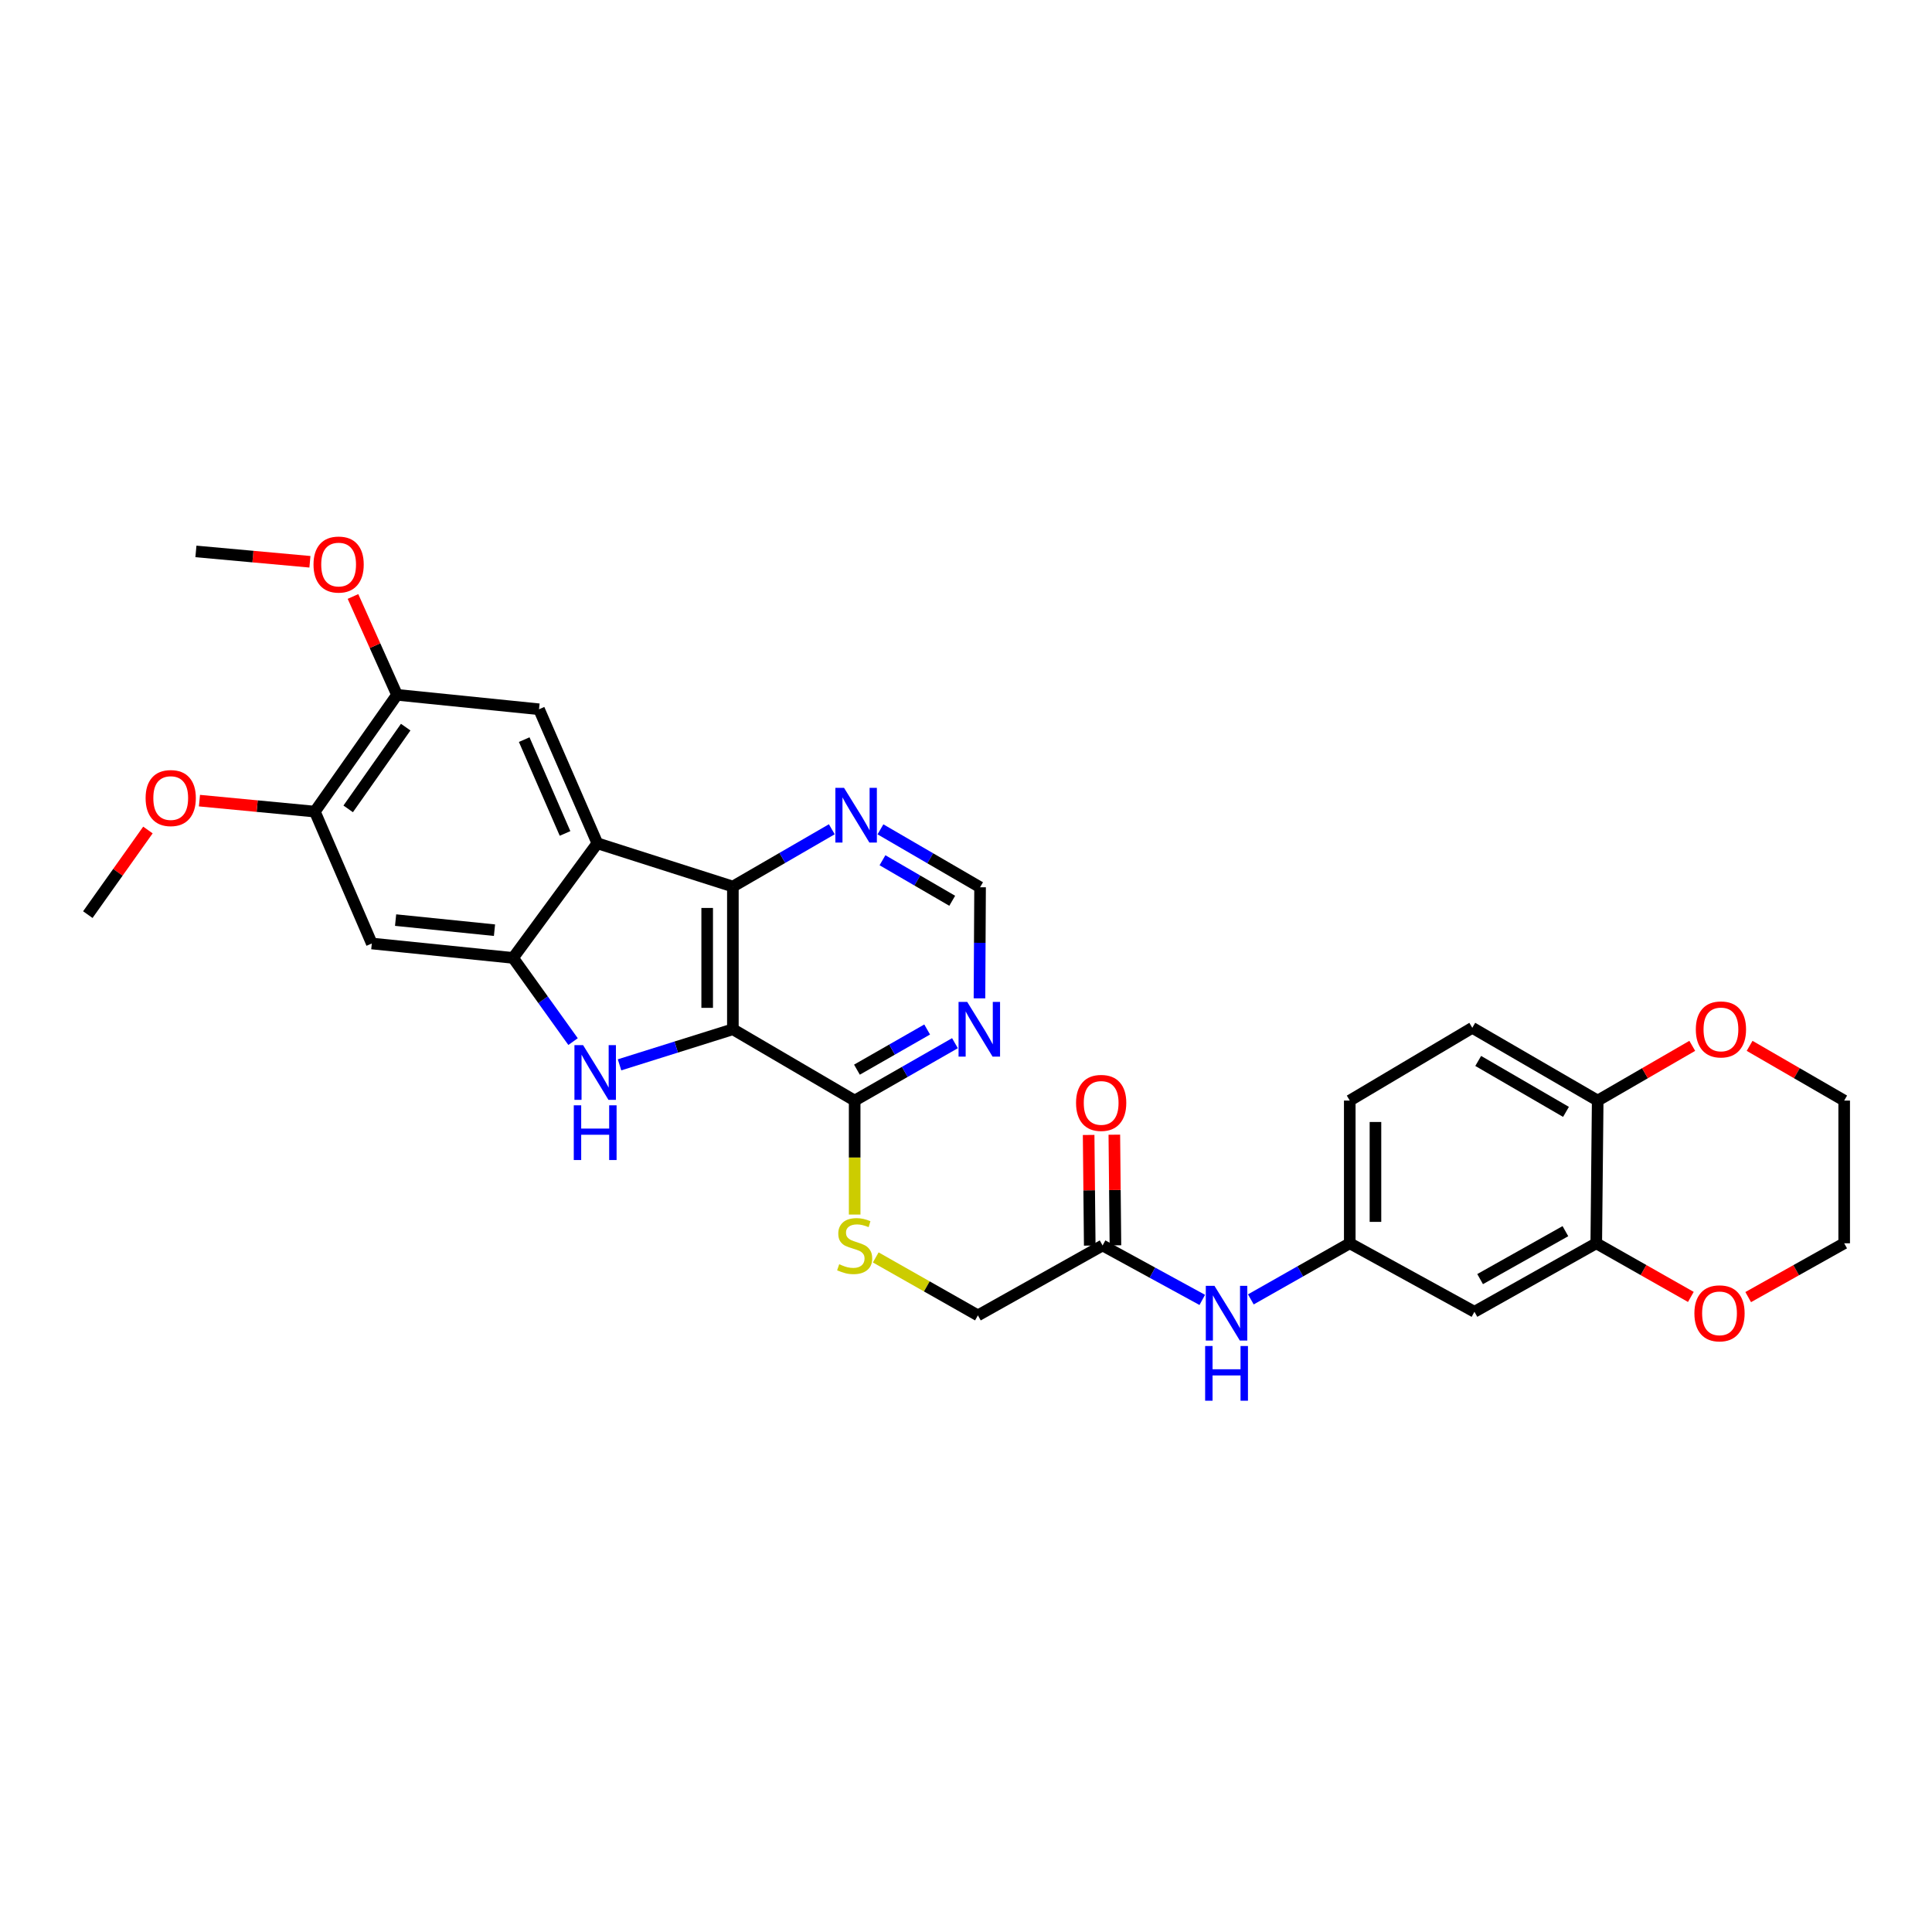<?xml version='1.0' encoding='iso-8859-1'?>
<svg version='1.1' baseProfile='full'
              xmlns='http://www.w3.org/2000/svg'
                      xmlns:rdkit='http://www.rdkit.org/xml'
                      xmlns:xlink='http://www.w3.org/1999/xlink'
                  xml:space='preserve'
width='1000px' height='1000px' viewBox='0 0 1000 1000'>
<!-- END OF HEADER -->
<rect style='opacity:1.0;fill:#FFFFFF;stroke:none' width='1000' height='1000' x='0' y='0'> </rect>
<path class='bond-0' d='M 379.334,532.744 L 350.003,541.951' style='fill:none;fill-rule:evenodd;stroke:#000000;stroke-width:6px;stroke-linecap:butt;stroke-linejoin:miter;stroke-opacity:1' />
<path class='bond-0' d='M 350.003,541.951 L 320.673,551.158' style='fill:none;fill-rule:evenodd;stroke:#0000FF;stroke-width:6px;stroke-linecap:butt;stroke-linejoin:miter;stroke-opacity:1' />
<path class='bond-3' d='M 379.334,532.744 L 379.334,458.875' style='fill:none;fill-rule:evenodd;stroke:#000000;stroke-width:6px;stroke-linecap:butt;stroke-linejoin:miter;stroke-opacity:1' />
<path class='bond-3' d='M 366.035,521.663 L 366.035,469.955' style='fill:none;fill-rule:evenodd;stroke:#000000;stroke-width:6px;stroke-linecap:butt;stroke-linejoin:miter;stroke-opacity:1' />
<path class='bond-4' d='M 379.334,532.744 L 442.371,569.656' style='fill:none;fill-rule:evenodd;stroke:#000000;stroke-width:6px;stroke-linecap:butt;stroke-linejoin:miter;stroke-opacity:1' />
<path class='bond-2' d='M 296.612,539.132 L 281.09,517.471' style='fill:none;fill-rule:evenodd;stroke:#0000FF;stroke-width:6px;stroke-linecap:butt;stroke-linejoin:miter;stroke-opacity:1' />
<path class='bond-2' d='M 281.09,517.471 L 265.568,495.809' style='fill:none;fill-rule:evenodd;stroke:#000000;stroke-width:6px;stroke-linecap:butt;stroke-linejoin:miter;stroke-opacity:1' />
<path class='bond-1' d='M 309.189,436.488 L 379.334,458.875' style='fill:none;fill-rule:evenodd;stroke:#000000;stroke-width:6px;stroke-linecap:butt;stroke-linejoin:miter;stroke-opacity:1' />
<path class='bond-5' d='M 309.189,436.488 L 278.993,367.112' style='fill:none;fill-rule:evenodd;stroke:#000000;stroke-width:6px;stroke-linecap:butt;stroke-linejoin:miter;stroke-opacity:1' />
<path class='bond-5' d='M 292.465,431.389 L 271.328,382.826' style='fill:none;fill-rule:evenodd;stroke:#000000;stroke-width:6px;stroke-linecap:butt;stroke-linejoin:miter;stroke-opacity:1' />
<path class='bond-31' d='M 309.189,436.488 L 265.568,495.809' style='fill:none;fill-rule:evenodd;stroke:#000000;stroke-width:6px;stroke-linecap:butt;stroke-linejoin:miter;stroke-opacity:1' />
<path class='bond-6' d='M 265.568,495.809 L 192.446,488.355' style='fill:none;fill-rule:evenodd;stroke:#000000;stroke-width:6px;stroke-linecap:butt;stroke-linejoin:miter;stroke-opacity:1' />
<path class='bond-6' d='M 255.948,481.461 L 204.763,476.242' style='fill:none;fill-rule:evenodd;stroke:#000000;stroke-width:6px;stroke-linecap:butt;stroke-linejoin:miter;stroke-opacity:1' />
<path class='bond-8' d='M 379.334,458.875 L 404.938,444.051' style='fill:none;fill-rule:evenodd;stroke:#000000;stroke-width:6px;stroke-linecap:butt;stroke-linejoin:miter;stroke-opacity:1' />
<path class='bond-8' d='M 404.938,444.051 L 430.542,429.226' style='fill:none;fill-rule:evenodd;stroke:#0000FF;stroke-width:6px;stroke-linecap:butt;stroke-linejoin:miter;stroke-opacity:1' />
<path class='bond-7' d='M 442.371,569.656 L 468.329,554.804' style='fill:none;fill-rule:evenodd;stroke:#000000;stroke-width:6px;stroke-linecap:butt;stroke-linejoin:miter;stroke-opacity:1' />
<path class='bond-7' d='M 468.329,554.804 L 494.288,539.952' style='fill:none;fill-rule:evenodd;stroke:#0000FF;stroke-width:6px;stroke-linecap:butt;stroke-linejoin:miter;stroke-opacity:1' />
<path class='bond-7' d='M 443.554,553.657 L 461.725,543.261' style='fill:none;fill-rule:evenodd;stroke:#000000;stroke-width:6px;stroke-linecap:butt;stroke-linejoin:miter;stroke-opacity:1' />
<path class='bond-7' d='M 461.725,543.261 L 479.896,532.864' style='fill:none;fill-rule:evenodd;stroke:#0000FF;stroke-width:6px;stroke-linecap:butt;stroke-linejoin:miter;stroke-opacity:1' />
<path class='bond-13' d='M 442.371,569.656 L 442.371,599.154' style='fill:none;fill-rule:evenodd;stroke:#000000;stroke-width:6px;stroke-linecap:butt;stroke-linejoin:miter;stroke-opacity:1' />
<path class='bond-13' d='M 442.371,599.154 L 442.371,628.653' style='fill:none;fill-rule:evenodd;stroke:#CCCC00;stroke-width:6px;stroke-linecap:butt;stroke-linejoin:miter;stroke-opacity:1' />
<path class='bond-10' d='M 278.993,367.112 L 205.493,359.642' style='fill:none;fill-rule:evenodd;stroke:#000000;stroke-width:6px;stroke-linecap:butt;stroke-linejoin:miter;stroke-opacity:1' />
<path class='bond-11' d='M 192.446,488.355 L 162.966,420.086' style='fill:none;fill-rule:evenodd;stroke:#000000;stroke-width:6px;stroke-linecap:butt;stroke-linejoin:miter;stroke-opacity:1' />
<path class='bond-15' d='M 506.973,516.746 L 507.129,487.995' style='fill:none;fill-rule:evenodd;stroke:#0000FF;stroke-width:6px;stroke-linecap:butt;stroke-linejoin:miter;stroke-opacity:1' />
<path class='bond-15' d='M 507.129,487.995 L 507.285,459.245' style='fill:none;fill-rule:evenodd;stroke:#000000;stroke-width:6px;stroke-linecap:butt;stroke-linejoin:miter;stroke-opacity:1' />
<path class='bond-32' d='M 455.72,429.264 L 481.502,444.254' style='fill:none;fill-rule:evenodd;stroke:#0000FF;stroke-width:6px;stroke-linecap:butt;stroke-linejoin:miter;stroke-opacity:1' />
<path class='bond-32' d='M 481.502,444.254 L 507.285,459.245' style='fill:none;fill-rule:evenodd;stroke:#000000;stroke-width:6px;stroke-linecap:butt;stroke-linejoin:miter;stroke-opacity:1' />
<path class='bond-32' d='M 456.77,445.258 L 474.818,455.751' style='fill:none;fill-rule:evenodd;stroke:#0000FF;stroke-width:6px;stroke-linecap:butt;stroke-linejoin:miter;stroke-opacity:1' />
<path class='bond-32' d='M 474.818,455.751 L 492.866,466.244' style='fill:none;fill-rule:evenodd;stroke:#000000;stroke-width:6px;stroke-linecap:butt;stroke-linejoin:miter;stroke-opacity:1' />
<path class='bond-9' d='M 826.225,643.524 L 763.165,678.974' style='fill:none;fill-rule:evenodd;stroke:#000000;stroke-width:6px;stroke-linecap:butt;stroke-linejoin:miter;stroke-opacity:1' />
<path class='bond-9' d='M 810.249,637.249 L 766.107,662.064' style='fill:none;fill-rule:evenodd;stroke:#000000;stroke-width:6px;stroke-linecap:butt;stroke-linejoin:miter;stroke-opacity:1' />
<path class='bond-19' d='M 826.225,643.524 L 850.704,657.405' style='fill:none;fill-rule:evenodd;stroke:#000000;stroke-width:6px;stroke-linecap:butt;stroke-linejoin:miter;stroke-opacity:1' />
<path class='bond-19' d='M 850.704,657.405 L 875.182,671.286' style='fill:none;fill-rule:evenodd;stroke:#FF0000;stroke-width:6px;stroke-linecap:butt;stroke-linejoin:miter;stroke-opacity:1' />
<path class='bond-34' d='M 826.225,643.524 L 826.964,569.656' style='fill:none;fill-rule:evenodd;stroke:#000000;stroke-width:6px;stroke-linecap:butt;stroke-linejoin:miter;stroke-opacity:1' />
<path class='bond-25' d='M 205.493,359.642 L 194.098,334.19' style='fill:none;fill-rule:evenodd;stroke:#000000;stroke-width:6px;stroke-linecap:butt;stroke-linejoin:miter;stroke-opacity:1' />
<path class='bond-25' d='M 194.098,334.19 L 182.704,308.737' style='fill:none;fill-rule:evenodd;stroke:#FF0000;stroke-width:6px;stroke-linecap:butt;stroke-linejoin:miter;stroke-opacity:1' />
<path class='bond-33' d='M 205.493,359.642 L 162.966,420.086' style='fill:none;fill-rule:evenodd;stroke:#000000;stroke-width:6px;stroke-linecap:butt;stroke-linejoin:miter;stroke-opacity:1' />
<path class='bond-33' d='M 209.991,376.362 L 180.222,418.672' style='fill:none;fill-rule:evenodd;stroke:#000000;stroke-width:6px;stroke-linecap:butt;stroke-linejoin:miter;stroke-opacity:1' />
<path class='bond-26' d='M 162.966,420.086 L 133.103,417.247' style='fill:none;fill-rule:evenodd;stroke:#000000;stroke-width:6px;stroke-linecap:butt;stroke-linejoin:miter;stroke-opacity:1' />
<path class='bond-26' d='M 133.103,417.247 L 103.239,414.408' style='fill:none;fill-rule:evenodd;stroke:#FF0000;stroke-width:6px;stroke-linecap:butt;stroke-linejoin:miter;stroke-opacity:1' />
<path class='bond-12' d='M 763.165,678.974 L 698.636,643.524' style='fill:none;fill-rule:evenodd;stroke:#000000;stroke-width:6px;stroke-linecap:butt;stroke-linejoin:miter;stroke-opacity:1' />
<path class='bond-23' d='M 453.284,650.839 L 479.723,665.837' style='fill:none;fill-rule:evenodd;stroke:#CCCC00;stroke-width:6px;stroke-linecap:butt;stroke-linejoin:miter;stroke-opacity:1' />
<path class='bond-23' d='M 479.723,665.837 L 506.162,680.836' style='fill:none;fill-rule:evenodd;stroke:#000000;stroke-width:6px;stroke-linecap:butt;stroke-linejoin:miter;stroke-opacity:1' />
<path class='bond-14' d='M 570.699,644.648 L 506.162,680.836' style='fill:none;fill-rule:evenodd;stroke:#000000;stroke-width:6px;stroke-linecap:butt;stroke-linejoin:miter;stroke-opacity:1' />
<path class='bond-17' d='M 570.699,644.648 L 596.495,658.74' style='fill:none;fill-rule:evenodd;stroke:#000000;stroke-width:6px;stroke-linecap:butt;stroke-linejoin:miter;stroke-opacity:1' />
<path class='bond-17' d='M 596.495,658.74 L 622.292,672.832' style='fill:none;fill-rule:evenodd;stroke:#0000FF;stroke-width:6px;stroke-linecap:butt;stroke-linejoin:miter;stroke-opacity:1' />
<path class='bond-21' d='M 577.348,644.581 L 577.062,615.95' style='fill:none;fill-rule:evenodd;stroke:#000000;stroke-width:6px;stroke-linecap:butt;stroke-linejoin:miter;stroke-opacity:1' />
<path class='bond-21' d='M 577.062,615.95 L 576.775,587.319' style='fill:none;fill-rule:evenodd;stroke:#FF0000;stroke-width:6px;stroke-linecap:butt;stroke-linejoin:miter;stroke-opacity:1' />
<path class='bond-21' d='M 564.05,644.714 L 563.763,616.083' style='fill:none;fill-rule:evenodd;stroke:#000000;stroke-width:6px;stroke-linecap:butt;stroke-linejoin:miter;stroke-opacity:1' />
<path class='bond-21' d='M 563.763,616.083 L 563.477,587.452' style='fill:none;fill-rule:evenodd;stroke:#FF0000;stroke-width:6px;stroke-linecap:butt;stroke-linejoin:miter;stroke-opacity:1' />
<path class='bond-16' d='M 826.964,569.656 L 762.057,531.99' style='fill:none;fill-rule:evenodd;stroke:#000000;stroke-width:6px;stroke-linecap:butt;stroke-linejoin:miter;stroke-opacity:1' />
<path class='bond-16' d='M 810.553,575.509 L 765.118,549.142' style='fill:none;fill-rule:evenodd;stroke:#000000;stroke-width:6px;stroke-linecap:butt;stroke-linejoin:miter;stroke-opacity:1' />
<path class='bond-20' d='M 826.964,569.656 L 851.438,555.494' style='fill:none;fill-rule:evenodd;stroke:#000000;stroke-width:6px;stroke-linecap:butt;stroke-linejoin:miter;stroke-opacity:1' />
<path class='bond-20' d='M 851.438,555.494 L 875.912,541.332' style='fill:none;fill-rule:evenodd;stroke:#FF0000;stroke-width:6px;stroke-linecap:butt;stroke-linejoin:miter;stroke-opacity:1' />
<path class='bond-18' d='M 647.432,672.566 L 673.034,658.045' style='fill:none;fill-rule:evenodd;stroke:#0000FF;stroke-width:6px;stroke-linecap:butt;stroke-linejoin:miter;stroke-opacity:1' />
<path class='bond-18' d='M 673.034,658.045 L 698.636,643.524' style='fill:none;fill-rule:evenodd;stroke:#000000;stroke-width:6px;stroke-linecap:butt;stroke-linejoin:miter;stroke-opacity:1' />
<path class='bond-24' d='M 698.636,643.524 L 698.636,569.656' style='fill:none;fill-rule:evenodd;stroke:#000000;stroke-width:6px;stroke-linecap:butt;stroke-linejoin:miter;stroke-opacity:1' />
<path class='bond-24' d='M 711.935,632.444 L 711.935,580.736' style='fill:none;fill-rule:evenodd;stroke:#000000;stroke-width:6px;stroke-linecap:butt;stroke-linejoin:miter;stroke-opacity:1' />
<path class='bond-27' d='M 904.865,671.374 L 929.705,657.449' style='fill:none;fill-rule:evenodd;stroke:#FF0000;stroke-width:6px;stroke-linecap:butt;stroke-linejoin:miter;stroke-opacity:1' />
<path class='bond-27' d='M 929.705,657.449 L 954.545,643.524' style='fill:none;fill-rule:evenodd;stroke:#000000;stroke-width:6px;stroke-linecap:butt;stroke-linejoin:miter;stroke-opacity:1' />
<path class='bond-28' d='M 905.597,541.332 L 930.071,555.494' style='fill:none;fill-rule:evenodd;stroke:#FF0000;stroke-width:6px;stroke-linecap:butt;stroke-linejoin:miter;stroke-opacity:1' />
<path class='bond-28' d='M 930.071,555.494 L 954.545,569.656' style='fill:none;fill-rule:evenodd;stroke:#000000;stroke-width:6px;stroke-linecap:butt;stroke-linejoin:miter;stroke-opacity:1' />
<path class='bond-22' d='M 762.057,531.99 L 698.636,569.656' style='fill:none;fill-rule:evenodd;stroke:#000000;stroke-width:6px;stroke-linecap:butt;stroke-linejoin:miter;stroke-opacity:1' />
<path class='bond-29' d='M 160.414,290.777 L 130.91,288.094' style='fill:none;fill-rule:evenodd;stroke:#FF0000;stroke-width:6px;stroke-linecap:butt;stroke-linejoin:miter;stroke-opacity:1' />
<path class='bond-29' d='M 130.91,288.094 L 101.406,285.412' style='fill:none;fill-rule:evenodd;stroke:#000000;stroke-width:6px;stroke-linecap:butt;stroke-linejoin:miter;stroke-opacity:1' />
<path class='bond-30' d='M 76.566,429.606 L 61.011,451.507' style='fill:none;fill-rule:evenodd;stroke:#FF0000;stroke-width:6px;stroke-linecap:butt;stroke-linejoin:miter;stroke-opacity:1' />
<path class='bond-30' d='M 61.011,451.507 L 45.455,473.408' style='fill:none;fill-rule:evenodd;stroke:#000000;stroke-width:6px;stroke-linecap:butt;stroke-linejoin:miter;stroke-opacity:1' />
<path class='bond-35' d='M 954.545,643.524 L 954.545,569.656' style='fill:none;fill-rule:evenodd;stroke:#000000;stroke-width:6px;stroke-linecap:butt;stroke-linejoin:miter;stroke-opacity:1' />
<path  class='atom-1' d='M 301.806 540.956
L 311.086 555.956
Q 312.006 557.436, 313.486 560.116
Q 314.966 562.796, 315.046 562.956
L 315.046 540.956
L 318.806 540.956
L 318.806 569.276
L 314.926 569.276
L 304.966 552.876
Q 303.806 550.956, 302.566 548.756
Q 301.366 546.556, 301.006 545.876
L 301.006 569.276
L 297.326 569.276
L 297.326 540.956
L 301.806 540.956
' fill='#0000FF'/>
<path  class='atom-1' d='M 296.986 572.108
L 300.826 572.108
L 300.826 584.148
L 315.306 584.148
L 315.306 572.108
L 319.146 572.108
L 319.146 600.428
L 315.306 600.428
L 315.306 587.348
L 300.826 587.348
L 300.826 600.428
L 296.986 600.428
L 296.986 572.108
' fill='#0000FF'/>
<path  class='atom-8' d='M 500.626 518.584
L 509.906 533.584
Q 510.826 535.064, 512.306 537.744
Q 513.786 540.424, 513.866 540.584
L 513.866 518.584
L 517.626 518.584
L 517.626 546.904
L 513.746 546.904
L 503.786 530.504
Q 502.626 528.584, 501.386 526.384
Q 500.186 524.184, 499.826 523.504
L 499.826 546.904
L 496.146 546.904
L 496.146 518.584
L 500.626 518.584
' fill='#0000FF'/>
<path  class='atom-9' d='M 436.865 407.781
L 446.145 422.781
Q 447.065 424.261, 448.545 426.941
Q 450.025 429.621, 450.105 429.781
L 450.105 407.781
L 453.865 407.781
L 453.865 436.101
L 449.985 436.101
L 440.025 419.701
Q 438.865 417.781, 437.625 415.581
Q 436.425 413.381, 436.065 412.701
L 436.065 436.101
L 432.385 436.101
L 432.385 407.781
L 436.865 407.781
' fill='#0000FF'/>
<path  class='atom-14' d='M 434.371 654.368
Q 434.691 654.488, 436.011 655.048
Q 437.331 655.608, 438.771 655.968
Q 440.251 656.288, 441.691 656.288
Q 444.371 656.288, 445.931 655.008
Q 447.491 653.688, 447.491 651.408
Q 447.491 649.848, 446.691 648.888
Q 445.931 647.928, 444.731 647.408
Q 443.531 646.888, 441.531 646.288
Q 439.011 645.528, 437.491 644.808
Q 436.011 644.088, 434.931 642.568
Q 433.891 641.048, 433.891 638.488
Q 433.891 634.928, 436.291 632.728
Q 438.731 630.528, 443.531 630.528
Q 446.811 630.528, 450.531 632.088
L 449.611 635.168
Q 446.211 633.768, 443.651 633.768
Q 440.891 633.768, 439.371 634.928
Q 437.851 636.048, 437.891 638.008
Q 437.891 639.528, 438.651 640.448
Q 439.451 641.368, 440.571 641.888
Q 441.731 642.408, 443.651 643.008
Q 446.211 643.808, 447.731 644.608
Q 449.251 645.408, 450.331 647.048
Q 451.451 648.648, 451.451 651.408
Q 451.451 655.328, 448.811 657.448
Q 446.211 659.528, 441.851 659.528
Q 439.331 659.528, 437.411 658.968
Q 435.531 658.448, 433.291 657.528
L 434.371 654.368
' fill='#CCCC00'/>
<path  class='atom-18' d='M 628.599 665.538
L 637.879 680.538
Q 638.799 682.018, 640.279 684.698
Q 641.759 687.378, 641.839 687.538
L 641.839 665.538
L 645.599 665.538
L 645.599 693.858
L 641.719 693.858
L 631.759 677.458
Q 630.599 675.538, 629.359 673.338
Q 628.159 671.138, 627.799 670.458
L 627.799 693.858
L 624.119 693.858
L 624.119 665.538
L 628.599 665.538
' fill='#0000FF'/>
<path  class='atom-18' d='M 623.779 696.69
L 627.619 696.69
L 627.619 708.73
L 642.099 708.73
L 642.099 696.69
L 645.939 696.69
L 645.939 725.01
L 642.099 725.01
L 642.099 711.93
L 627.619 711.93
L 627.619 725.01
L 623.779 725.01
L 623.779 696.69
' fill='#0000FF'/>
<path  class='atom-20' d='M 877.016 679.778
Q 877.016 672.978, 880.376 669.178
Q 883.736 665.378, 890.016 665.378
Q 896.296 665.378, 899.656 669.178
Q 903.016 672.978, 903.016 679.778
Q 903.016 686.658, 899.616 690.578
Q 896.216 694.458, 890.016 694.458
Q 883.776 694.458, 880.376 690.578
Q 877.016 686.698, 877.016 679.778
M 890.016 691.258
Q 894.336 691.258, 896.656 688.378
Q 899.016 685.458, 899.016 679.778
Q 899.016 674.218, 896.656 671.418
Q 894.336 668.578, 890.016 668.578
Q 885.696 668.578, 883.336 671.378
Q 881.016 674.178, 881.016 679.778
Q 881.016 685.498, 883.336 688.378
Q 885.696 691.258, 890.016 691.258
' fill='#FF0000'/>
<path  class='atom-21' d='M 877.755 532.824
Q 877.755 526.024, 881.115 522.224
Q 884.475 518.424, 890.755 518.424
Q 897.035 518.424, 900.395 522.224
Q 903.755 526.024, 903.755 532.824
Q 903.755 539.704, 900.355 543.624
Q 896.955 547.504, 890.755 547.504
Q 884.515 547.504, 881.115 543.624
Q 877.755 539.744, 877.755 532.824
M 890.755 544.304
Q 895.075 544.304, 897.395 541.424
Q 899.755 538.504, 899.755 532.824
Q 899.755 527.264, 897.395 524.464
Q 895.075 521.624, 890.755 521.624
Q 886.435 521.624, 884.075 524.424
Q 881.755 527.224, 881.755 532.824
Q 881.755 538.544, 884.075 541.424
Q 886.435 544.304, 890.755 544.304
' fill='#FF0000'/>
<path  class='atom-22' d='M 556.96 570.859
Q 556.96 564.059, 560.32 560.259
Q 563.68 556.459, 569.96 556.459
Q 576.24 556.459, 579.6 560.259
Q 582.96 564.059, 582.96 570.859
Q 582.96 577.739, 579.56 581.659
Q 576.16 585.539, 569.96 585.539
Q 563.72 585.539, 560.32 581.659
Q 556.96 577.779, 556.96 570.859
M 569.96 582.339
Q 574.28 582.339, 576.6 579.459
Q 578.96 576.539, 578.96 570.859
Q 578.96 565.299, 576.6 562.499
Q 574.28 559.659, 569.96 559.659
Q 565.64 559.659, 563.28 562.459
Q 560.96 565.259, 560.96 570.859
Q 560.96 576.579, 563.28 579.459
Q 565.64 582.339, 569.96 582.339
' fill='#FF0000'/>
<path  class='atom-26' d='M 162.268 292.208
Q 162.268 285.408, 165.628 281.608
Q 168.988 277.808, 175.268 277.808
Q 181.548 277.808, 184.908 281.608
Q 188.268 285.408, 188.268 292.208
Q 188.268 299.088, 184.868 303.008
Q 181.468 306.888, 175.268 306.888
Q 169.028 306.888, 165.628 303.008
Q 162.268 299.128, 162.268 292.208
M 175.268 303.688
Q 179.588 303.688, 181.908 300.808
Q 184.268 297.888, 184.268 292.208
Q 184.268 286.648, 181.908 283.848
Q 179.588 281.008, 175.268 281.008
Q 170.948 281.008, 168.588 283.808
Q 166.268 286.608, 166.268 292.208
Q 166.268 297.928, 168.588 300.808
Q 170.948 303.688, 175.268 303.688
' fill='#FF0000'/>
<path  class='atom-27' d='M 75.366 413.074
Q 75.366 406.274, 78.726 402.474
Q 82.086 398.674, 88.366 398.674
Q 94.646 398.674, 98.006 402.474
Q 101.366 406.274, 101.366 413.074
Q 101.366 419.954, 97.966 423.874
Q 94.566 427.754, 88.366 427.754
Q 82.126 427.754, 78.726 423.874
Q 75.366 419.994, 75.366 413.074
M 88.366 424.554
Q 92.686 424.554, 95.006 421.674
Q 97.366 418.754, 97.366 413.074
Q 97.366 407.514, 95.006 404.714
Q 92.686 401.874, 88.366 401.874
Q 84.046 401.874, 81.686 404.674
Q 79.366 407.474, 79.366 413.074
Q 79.366 418.794, 81.686 421.674
Q 84.046 424.554, 88.366 424.554
' fill='#FF0000'/>
</svg>

